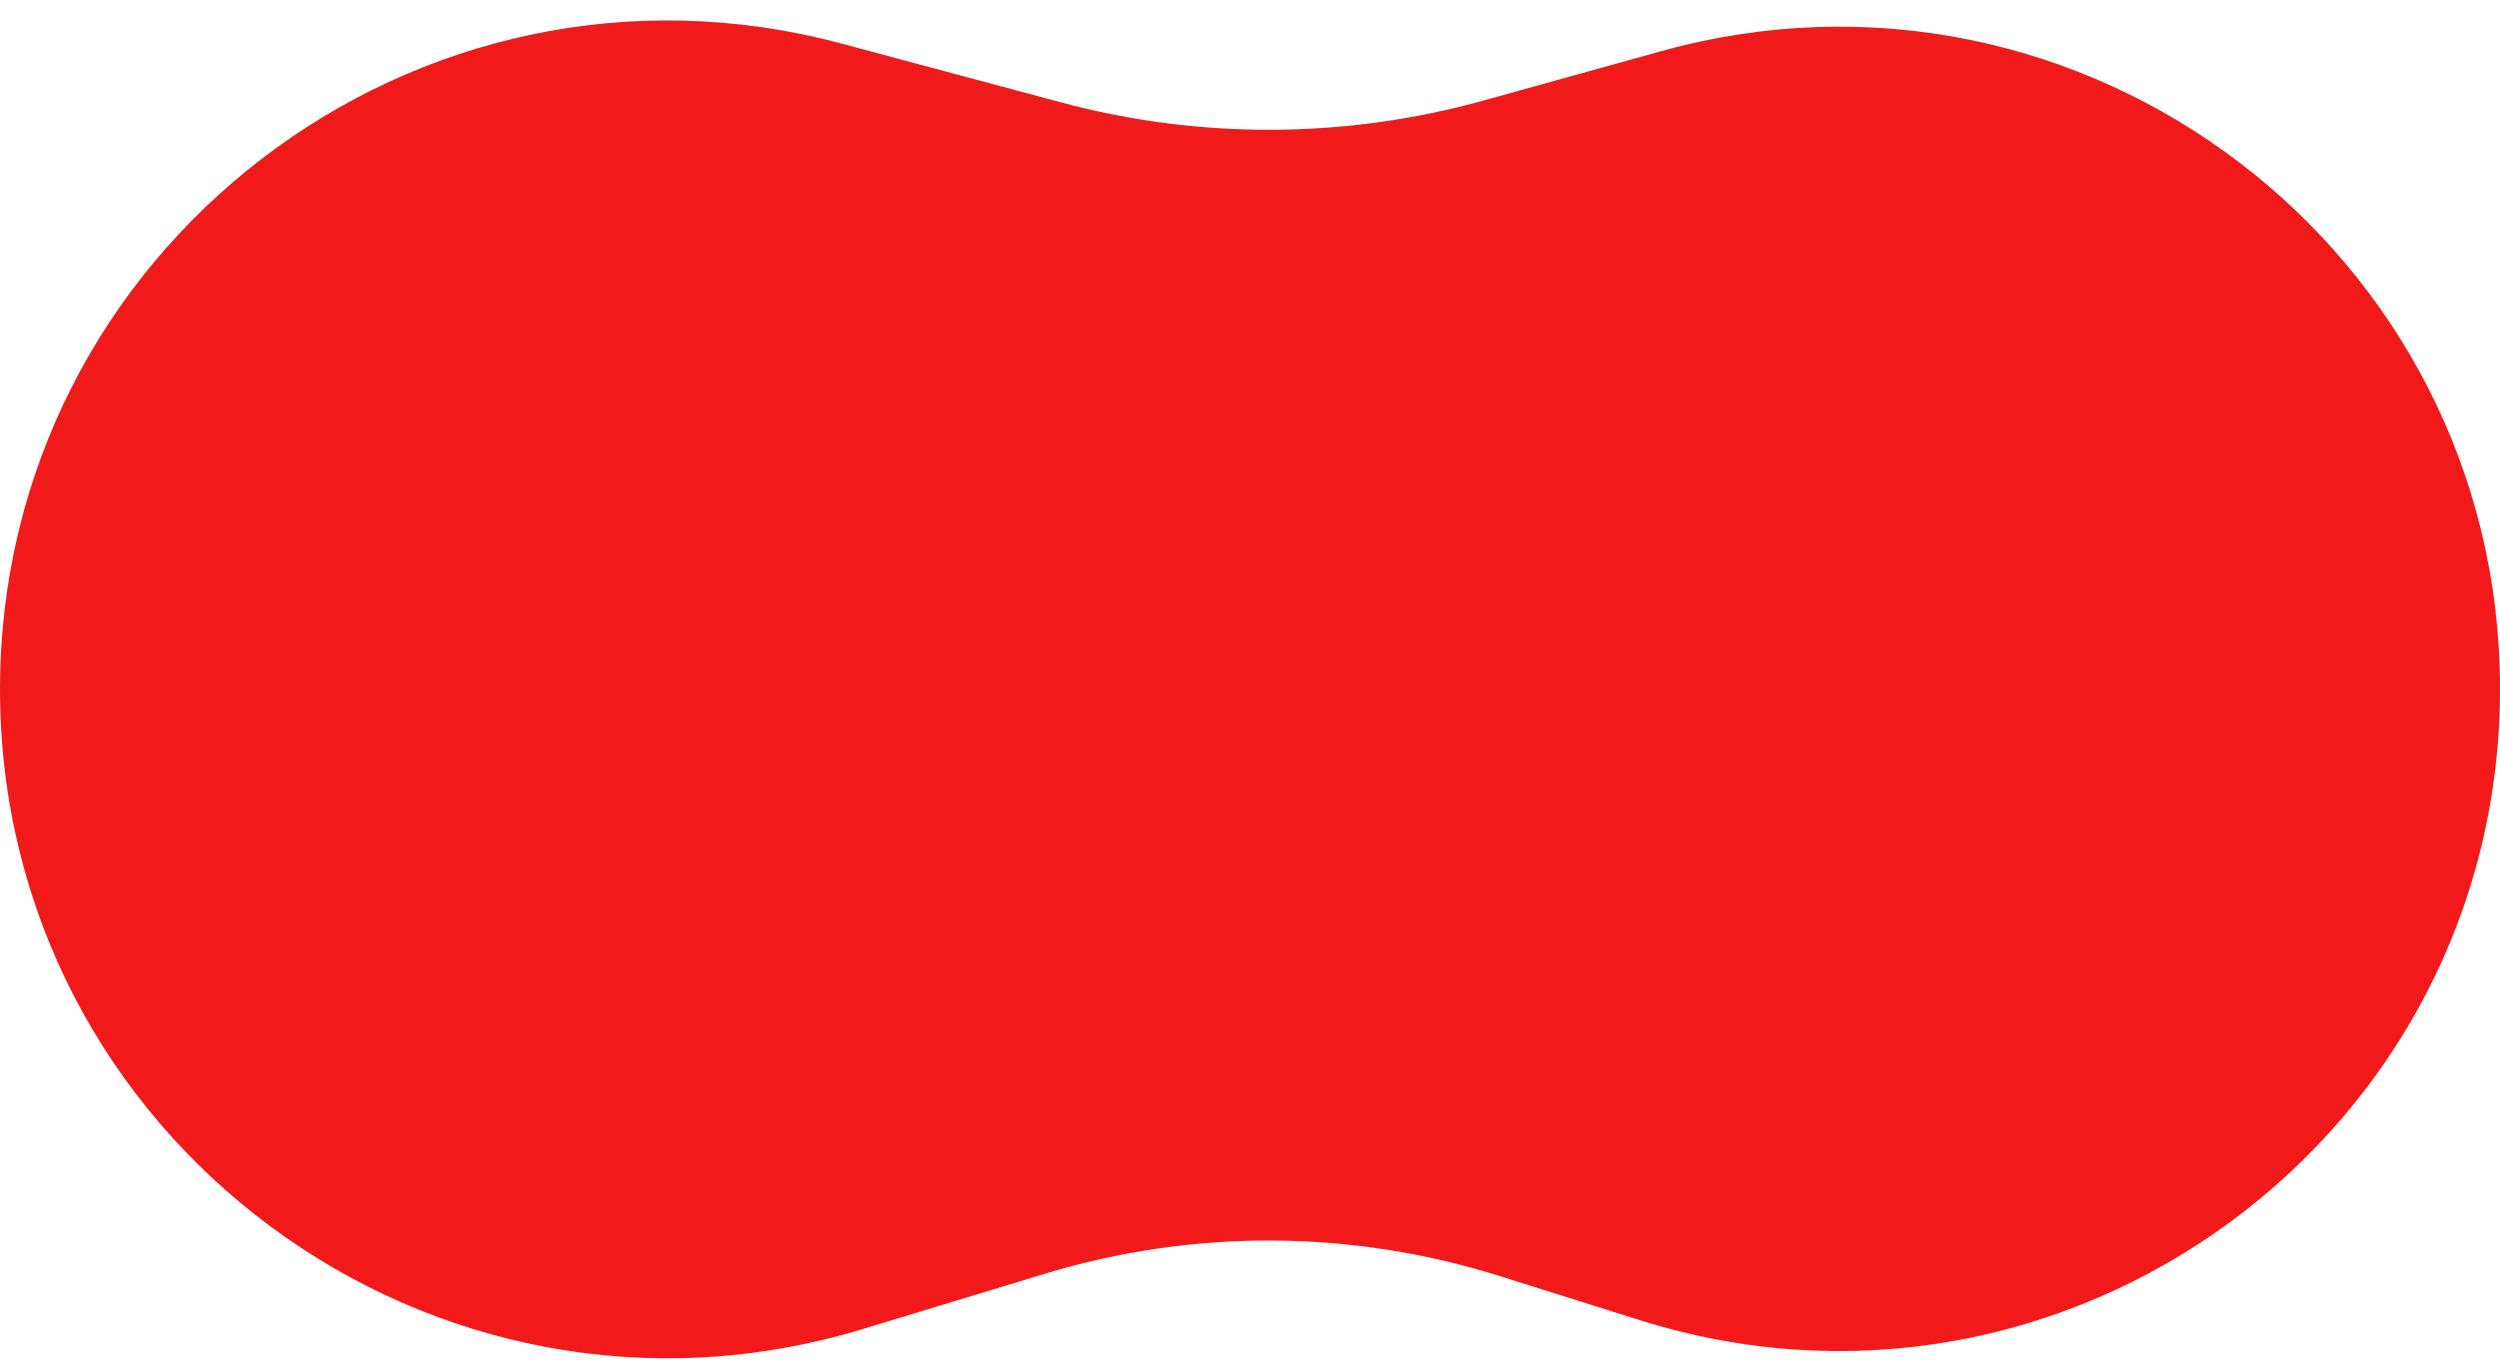 <?xml version="1.0" encoding="UTF-8"?> <svg xmlns="http://www.w3.org/2000/svg" width="55" height="30" viewBox="0 0 55 30" fill="none"><path d="M0 15.165C0 5.495 9.172 -1.543 18.513 0.959L23.351 2.255C26.395 3.07 29.601 3.055 32.637 2.212L36.545 1.126C45.822 -1.45 55 5.526 55 15.154V15.154C55 24.988 45.45 31.994 36.07 29.041L32.992 28.072C29.74 27.048 26.255 27.03 22.992 28.02L18.98 29.238C9.533 32.106 0 25.037 0 15.165V15.165Z" fill="#F11919"></path></svg> 